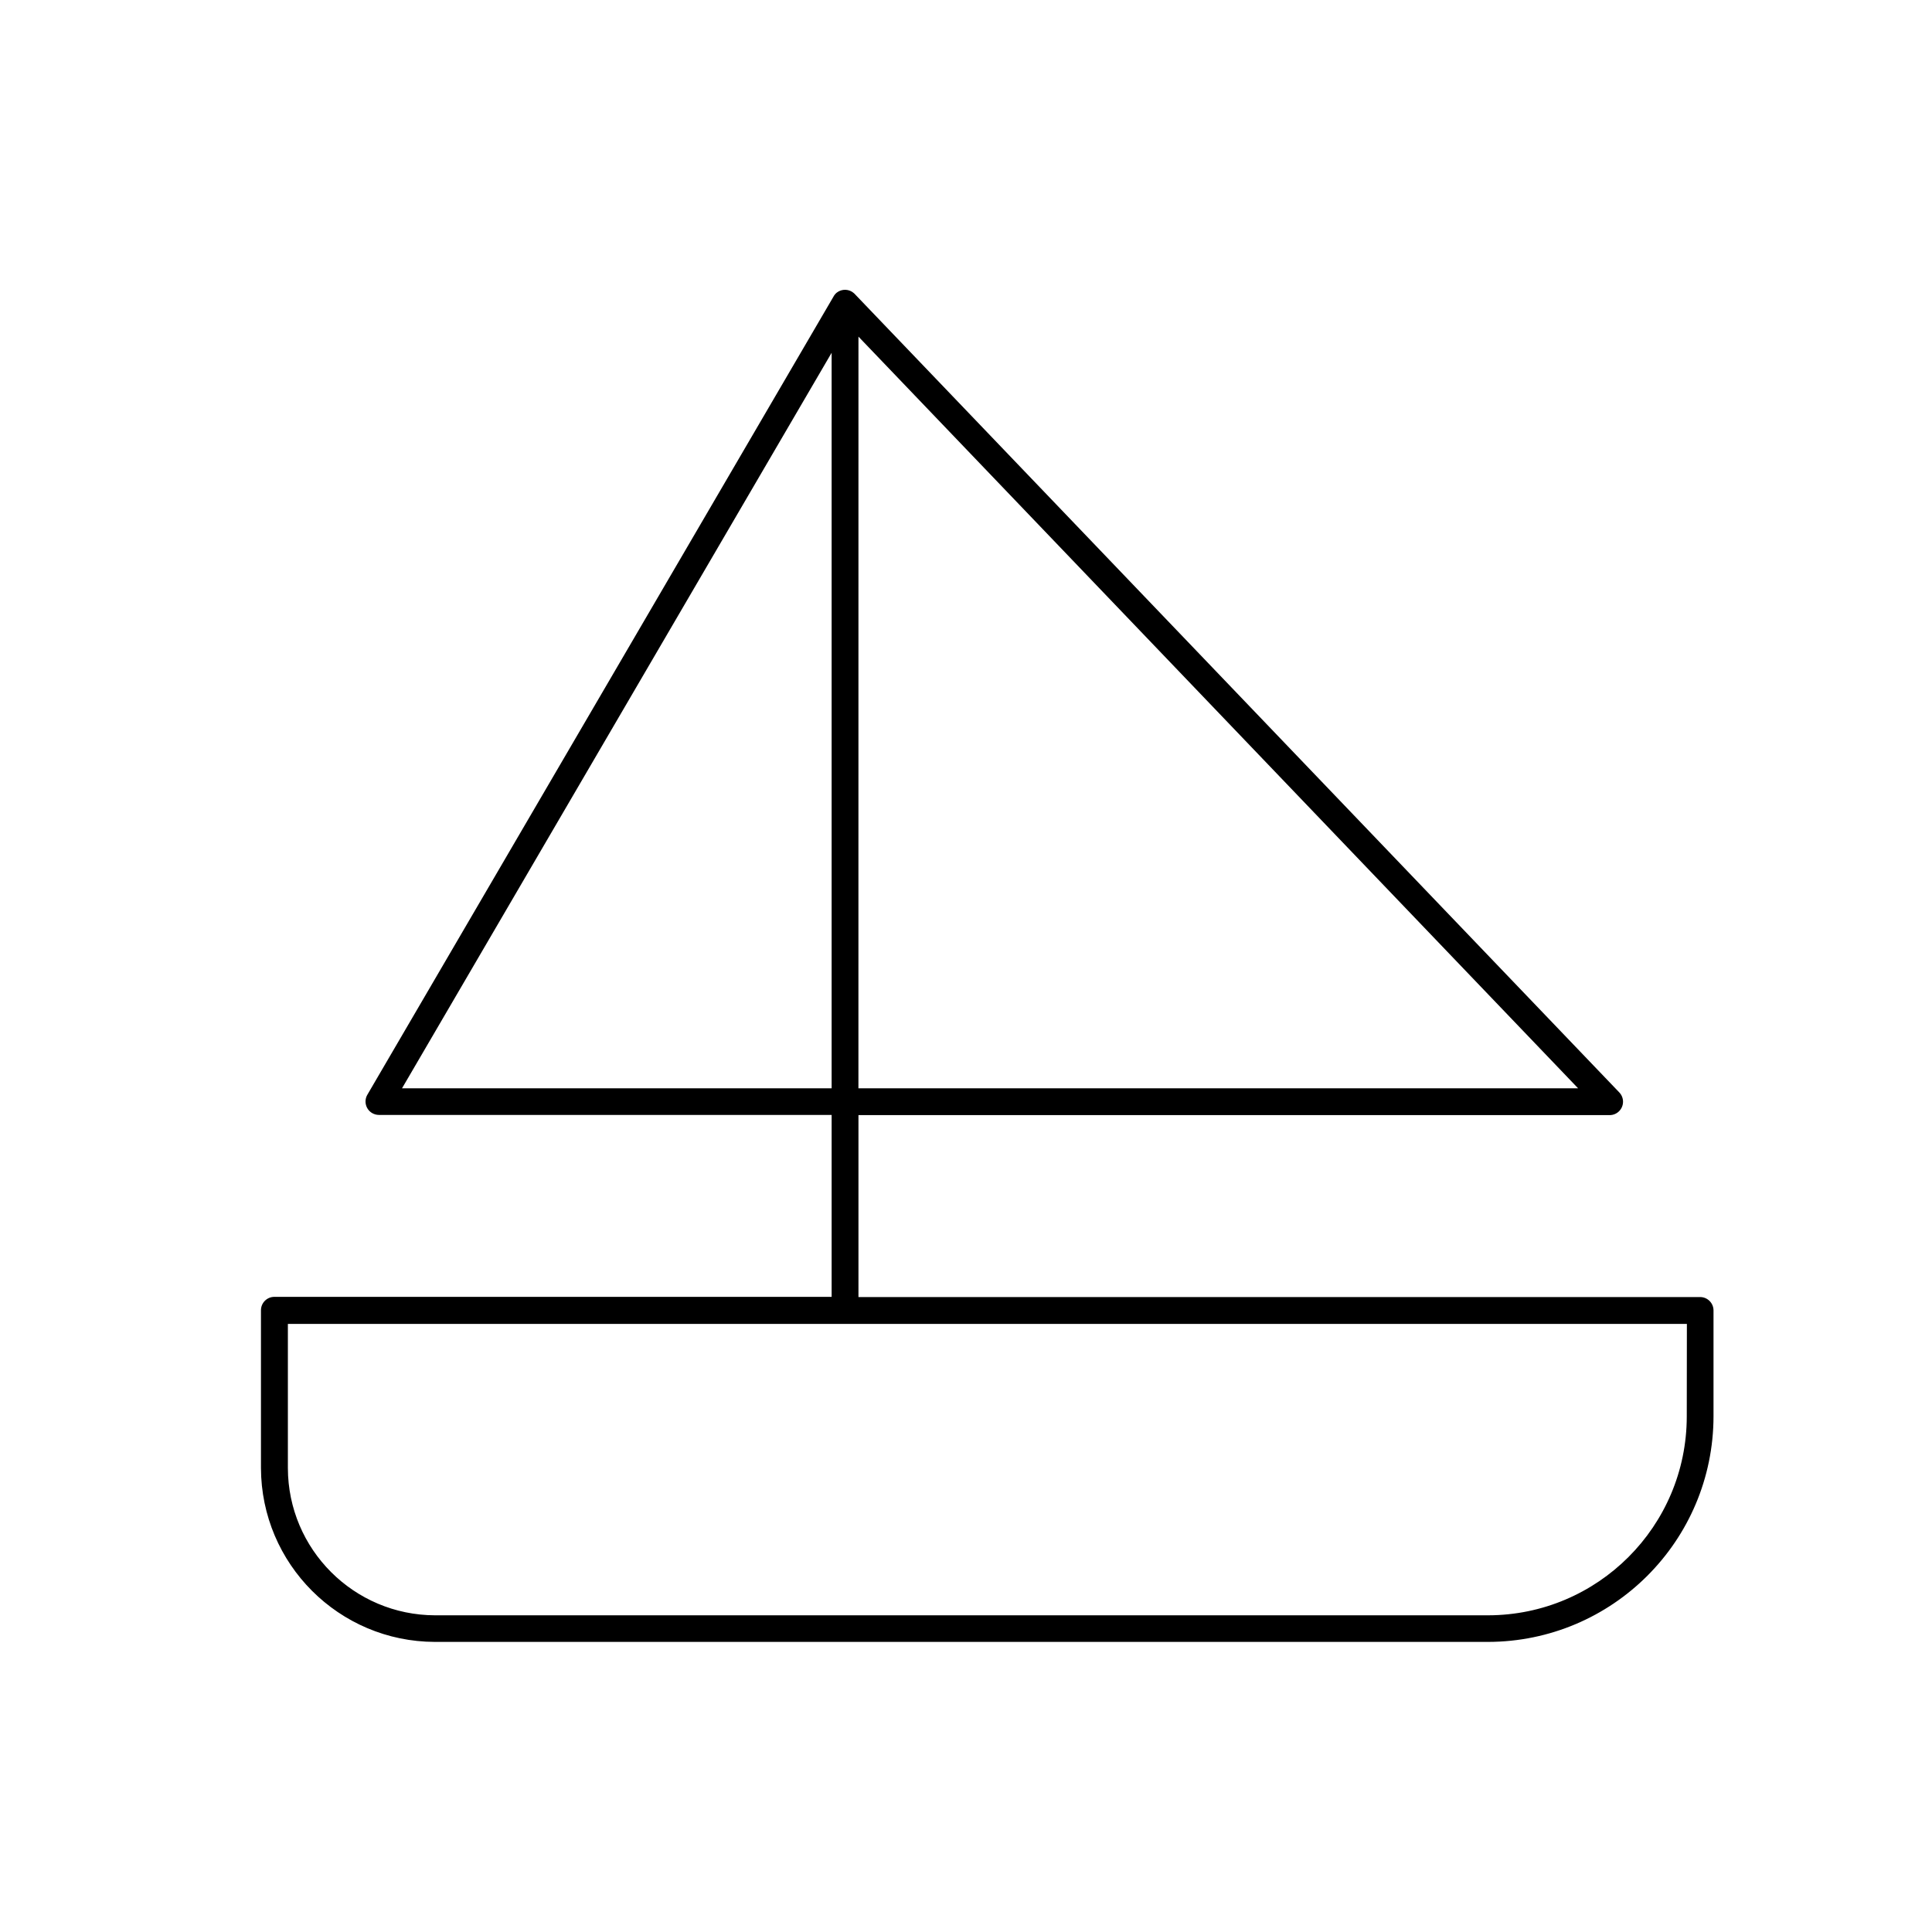 <?xml version="1.0" encoding="UTF-8"?>
<!-- The Best Svg Icon site in the world: iconSvg.co, Visit us! https://iconsvg.co -->
<svg fill="#000000" width="800px" height="800px" version="1.1" viewBox="144 144 512 512" xmlns="http://www.w3.org/2000/svg">
 <path d="m594.55 487.73h-223.05v-48.211h199.06c1.965 0.004 3.555-1.586 3.559-3.551 0-0.918-0.355-1.801-0.992-2.465l-202.61-211.59-0.188-0.188c-1.277-1.164-3.211-1.238-4.578-0.176-0.367 0.297-0.668 0.668-0.887 1.086l-123.52 211.5c-0.98 1.699-0.398 3.875 1.301 4.856 0.535 0.309 1.145 0.473 1.766 0.477h119.98v48.211h-147.68c-1.965 0-3.555 1.59-3.555 3.555v41.766c0.051 25.453 20.668 46.074 46.121 46.121h279.04c33-0.039 59.742-26.781 59.781-59.781v-28.055c0-1.957-1.582-3.543-3.535-3.555zm-223.05-254.52 190.71 199.2h-190.72zm-120.96 199.2 113.85-194.92v194.92zm340.47 86.992c-0.035 29.074-23.594 52.637-52.668 52.672h-279.04c-21.527-0.051-38.965-17.488-39.012-39.012v-38.211h370.75z"/>
</svg>